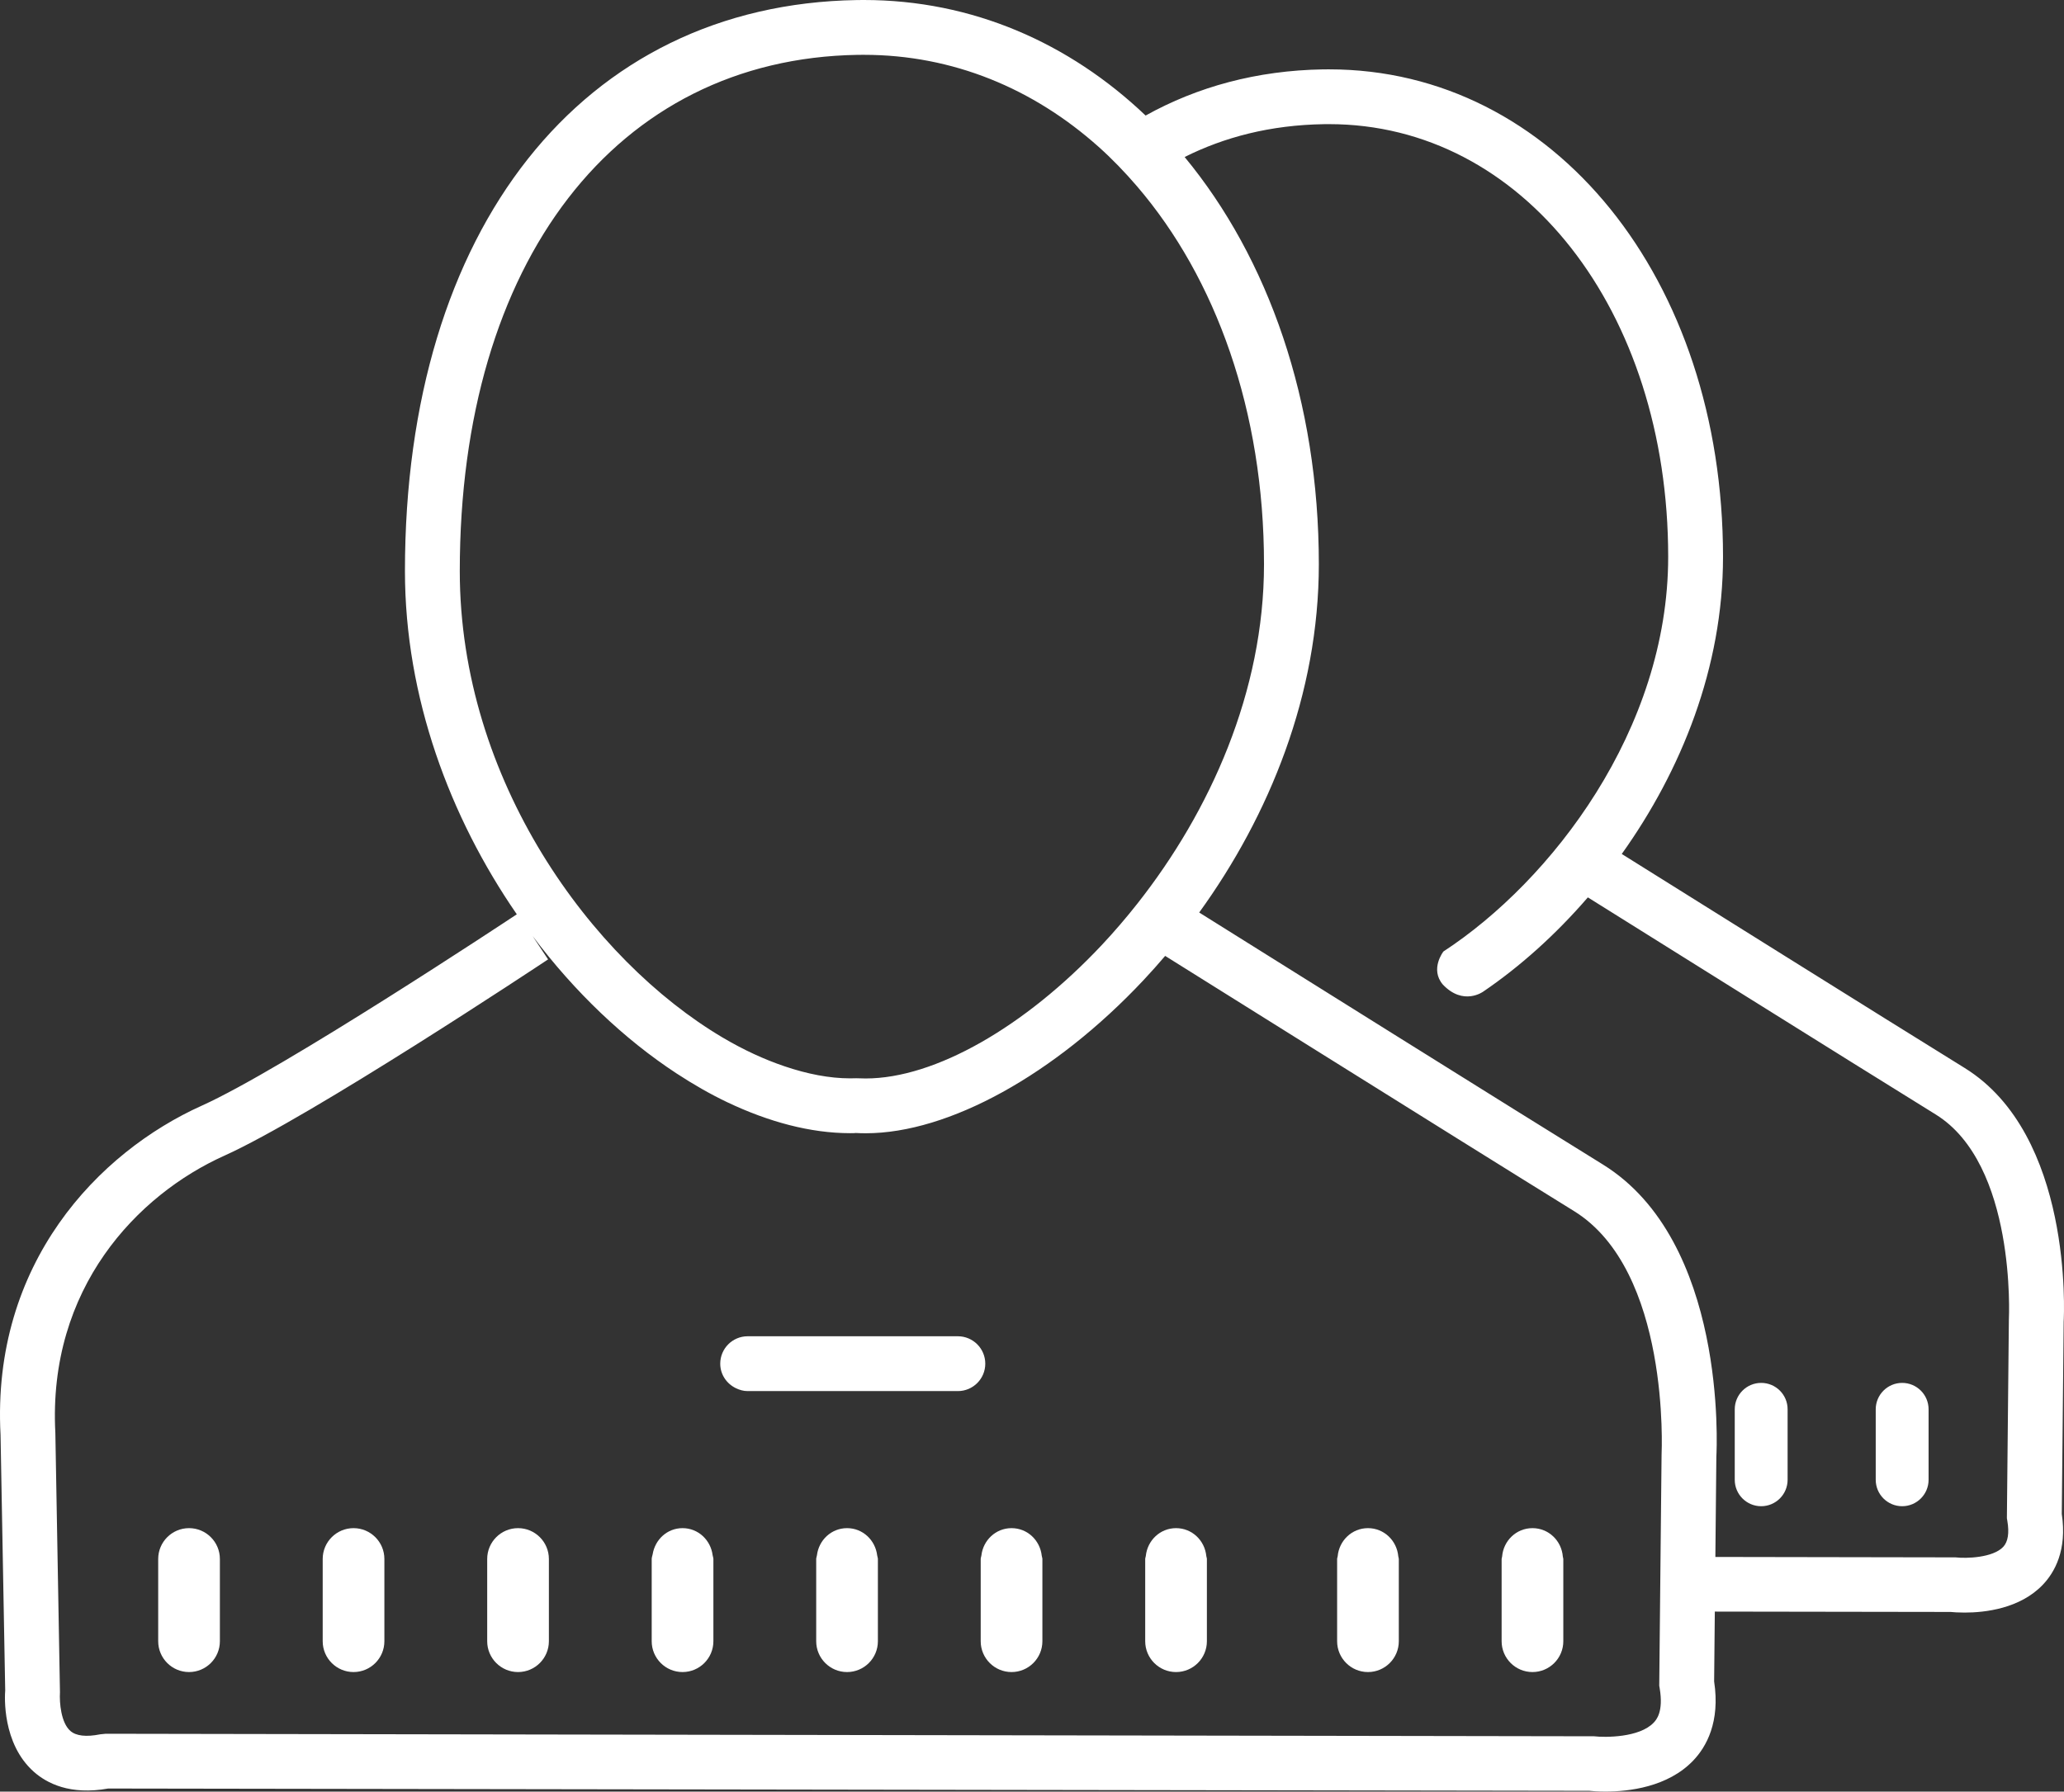 <?xml version="1.0" encoding="utf-8"?>
<!-- Generator: Adobe Illustrator 16.0.0, SVG Export Plug-In . SVG Version: 6.00 Build 0)  -->
<!DOCTYPE svg PUBLIC "-//W3C//DTD SVG 1.1//EN" "http://www.w3.org/Graphics/SVG/1.1/DTD/svg11.dtd">
<svg version="1.1" id="Layer_1" xmlns="http://www.w3.org/2000/svg" xmlns:xlink="http://www.w3.org/1999/xlink" x="0px" y="0px"
	 width="75.282px" height="65.361px" viewBox="0 0 75.282 65.361" enable-background="new 0 0 75.282 65.361" xml:space="preserve">
<rect x="0" y="0" width="75.282" height="65.361" fill="#333333" stroke="none"/>
<g>
	<path fill="#FFFFFF" d="M34.937,48.749H27.27c-0.552,0-1,0.448-1,1c0,0.396,0.235,0.731,0.568,0.893
		c0.132,0.064,0.275,0.107,0.432,0.107h0.809h3.756h1.386h1.716c0.552,0,1-0.448,1-1S35.489,48.749,34.937,48.749z"/>
	<path fill="#FFFFFF" d="M6.895,55.749c-0.621,0-1.125,0.504-1.125,1.125v3c0,0.621,0.504,1.125,1.125,1.125
		s1.125-0.504,1.125-1.125v-3C8.02,56.253,7.516,55.749,6.895,55.749z"/>
	<path fill="#FFFFFF" d="M12.895,55.749c-0.621,0-1.125,0.504-1.125,1.125v3c0,0.621,0.504,1.125,1.125,1.125
		s1.125-0.504,1.125-1.125v-3C14.02,56.253,13.516,55.749,12.895,55.749z"/>
	<path fill="#FFFFFF" d="M18.895,55.749c-0.621,0-1.125,0.504-1.125,1.125v3c0,0.621,0.504,1.125,1.125,1.125
		s1.125-0.504,1.125-1.125v-3C20.02,56.253,19.516,55.749,18.895,55.749z"/>
	<path fill="#FFFFFF" d="M24.895,55.749c-0.56,0-1.003,0.417-1.09,0.952c-0.01,0.059-0.035,0.112-0.035,0.173v1.891v1.109
		c0,0.621,0.504,1.125,1.125,1.125s1.125-0.504,1.125-1.125v-1.136v-1.864c0-0.048-0.021-0.089-0.027-0.136
		C25.922,56.184,25.468,55.749,24.895,55.749z"/>
	<path fill="#FFFFFF" d="M30.895,55.749c-0.575,0-1.032,0.438-1.099,0.995c-0.005,0.045-0.026,0.084-0.026,0.13v1.87v1.13
		c0,0.621,0.504,1.125,1.125,1.125s1.125-0.504,1.125-1.125v-1.127v-1.873c0-0.044-0.021-0.083-0.025-0.126
		C31.929,56.189,31.471,55.749,30.895,55.749z"/>
	<path fill="#FFFFFF" d="M36.895,55.749c-0.579,0-1.039,0.443-1.101,1.005c-0.005,0.041-0.024,0.077-0.024,0.12v1.878v1.122
		c0,0.621,0.504,1.125,1.125,1.125s1.125-0.504,1.125-1.125v-1.118v-1.882c0-0.041-0.019-0.076-0.023-0.116
		C37.936,56.194,37.475,55.749,36.895,55.749z"/>
	<path fill="#FFFFFF" d="M42.895,55.749c-0.582,0-1.045,0.448-1.103,1.016c-0.004,0.038-0.022,0.071-0.022,0.109v1.888v1.112
		c0,0.621,0.504,1.125,1.125,1.125s1.125-0.504,1.125-1.125v-1.109v-1.891c0-0.038-0.018-0.069-0.021-0.106
		C43.943,56.199,43.479,55.749,42.895,55.749z"/>
	<path fill="#FFFFFF" d="M49.895,55.749c-0.586,0-1.053,0.454-1.105,1.027c-0.003,0.034-0.02,0.063-0.02,0.098v1.898v1.102
		c0,0.621,0.504,1.125,1.125,1.125s1.125-0.504,1.125-1.125v-1.098v-1.902c0-0.033-0.016-0.061-0.019-0.094
		C50.951,56.206,50.483,55.749,49.895,55.749z"/>
	<path fill="#FFFFFF" d="M55.895,55.749c-0.59,0-1.061,0.459-1.107,1.038c-0.002,0.03-0.018,0.057-0.018,0.087v1.908v1.092
		c0,0.621,0.504,1.125,1.125,1.125s1.125-0.504,1.125-1.125v-1.089v-1.911c0-0.03-0.015-0.055-0.017-0.083
		C56.958,56.21,56.486,55.749,55.895,55.749z"/>
	<path fill="#FFFFFF" d="M71.655,38.959c-2.837-1.754-10.615-6.623-12.503-7.805c2.167-3.036,3.693-6.802,3.693-10.84
		c0-10.139-6.176-17.784-14.367-17.784l-0.219,0.001c-2.419,0.039-4.588,0.635-6.474,1.684C38.996,1.561,35.46,0,31.507,0
		l-0.253,0.002C21.24,0.164,14.77,8.341,14.77,20.834c0,4.608,1.646,8.992,4.08,12.521c-0.391,0.259-8.546,5.657-11.49,6.981
		c-3.768,1.695-7.674,5.751-7.34,12.013l0.17,9.319c-0.016,0.195-0.121,1.933,1.042,2.967c0.473,0.421,1.325,0.863,2.714,0.613
		l54.018,0.083c0.112,0.011,0.322,0.028,0.593,0.028c0.841,0,2.275-0.16,3.203-1.133c0.476-0.499,0.987-1.401,0.761-2.886
		l0.025-2.547l8.6,0.013c0.1,0.01,0.279,0.023,0.51,0.023c0.745,0,2.021-0.143,2.854-1.016c0.428-0.449,0.89-1.259,0.691-2.582
		l0.069-7.011C75.286,47.944,75.605,41.401,71.655,38.959z M16.77,20.834c0-11.297,5.698-18.69,14.516-18.833L31.507,2
		c3.251,0,6.181,1.232,8.556,3.35c0.497,0.443,0.966,0.93,1.411,1.449c2.872,3.349,4.629,8.197,4.629,13.786
		c0,4.646-1.966,9.013-4.611,12.371c-0.419,0.532-0.853,1.037-1.301,1.515c-2.809,2.992-6.09,4.873-8.615,4.873
		c-0.084,0-0.167-0.002-0.347-0.008l-0.223,0.004c-0.751,0-1.558-0.158-2.388-0.439c-0.74-0.25-1.498-0.599-2.259-1.049
		C21.582,35.025,16.77,28.469,16.77,20.834z M60.604,53.073l-0.038,3.724l-0.02,1.994l-0.027,2.706l0.015,0.089
		c0.149,0.871-0.128,1.164-0.219,1.26c-0.52,0.549-1.778,0.543-2.174,0.496L3.855,63.25l-0.198,0.02
		c-0.514,0.103-0.881,0.061-1.092-0.124c-0.336-0.295-0.402-1.018-0.378-1.413L2.019,52.28c-0.282-5.29,2.998-8.695,6.162-10.118
		c3.15-1.417,11.458-6.928,11.81-7.162l-0.565-0.852c1.545,2.056,3.352,3.768,5.245,5.009c0.614,0.402,1.233,0.758,1.857,1.055
		c1.512,0.718,3.035,1.128,4.48,1.128c0.101,0,0.202-0.002,0.205-0.007c0.12,0.007,0.242,0.01,0.365,0.01
		c3.023,0,6.893-2.138,10.129-5.584c0.269-0.286,0.532-0.583,0.791-0.886c0.607,0.38,2.788,1.745,5.363,3.355
		c3.428,2.144,7.546,4.715,9.551,5.955C60.924,46.355,60.608,52.961,60.604,53.073z M73.271,48.156l-0.072,7.231l0.015,0.089
		c0.077,0.448,0.026,0.771-0.15,0.957c-0.374,0.396-1.337,0.429-1.742,0.382L62.566,56.8l0.036-3.661
		c0.018-0.32,0.386-7.858-4.14-10.657c-1.62-1.001-4.62-2.873-7.521-4.686c-0.848-0.53-1.687-1.054-2.48-1.551
		c-2.165-1.354-3.985-2.494-4.722-2.955c2.561-3.54,4.364-7.966,4.364-12.707c0-5.958-1.845-11.165-4.895-14.855
		c1.443-0.722,3.118-1.167,5.083-1.198l0.187-0.001c7.05,0,12.367,6.786,12.367,15.784c0,6.309-4.265,11.829-8.198,14.399
		c0,0-0.501,0.642-0.022,1.205c0.75,0.792,1.473,0.259,1.473,0.259c1.324-0.899,2.631-2.064,3.817-3.438
		c1.52,0.951,9.751,6.104,12.688,7.92C73.541,42.476,73.276,48.055,73.271,48.156z"/>
	<path fill="#FFFFFF" d="M64.237,50.45c-0.532,0-0.964,0.432-0.964,0.964v2.571c0,0.533,0.432,0.964,0.964,0.964
		s0.964-0.432,0.964-0.964v-2.571C65.202,50.882,64.77,50.45,64.237,50.45z"/>
	<path fill="#FFFFFF" d="M69.379,50.45c-0.532,0-0.964,0.432-0.964,0.964v2.571c0,0.533,0.432,0.964,0.964,0.964
		s0.964-0.432,0.964-0.964v-2.571C70.343,50.882,69.912,50.45,69.379,50.45z"/>
</g>
</svg>
